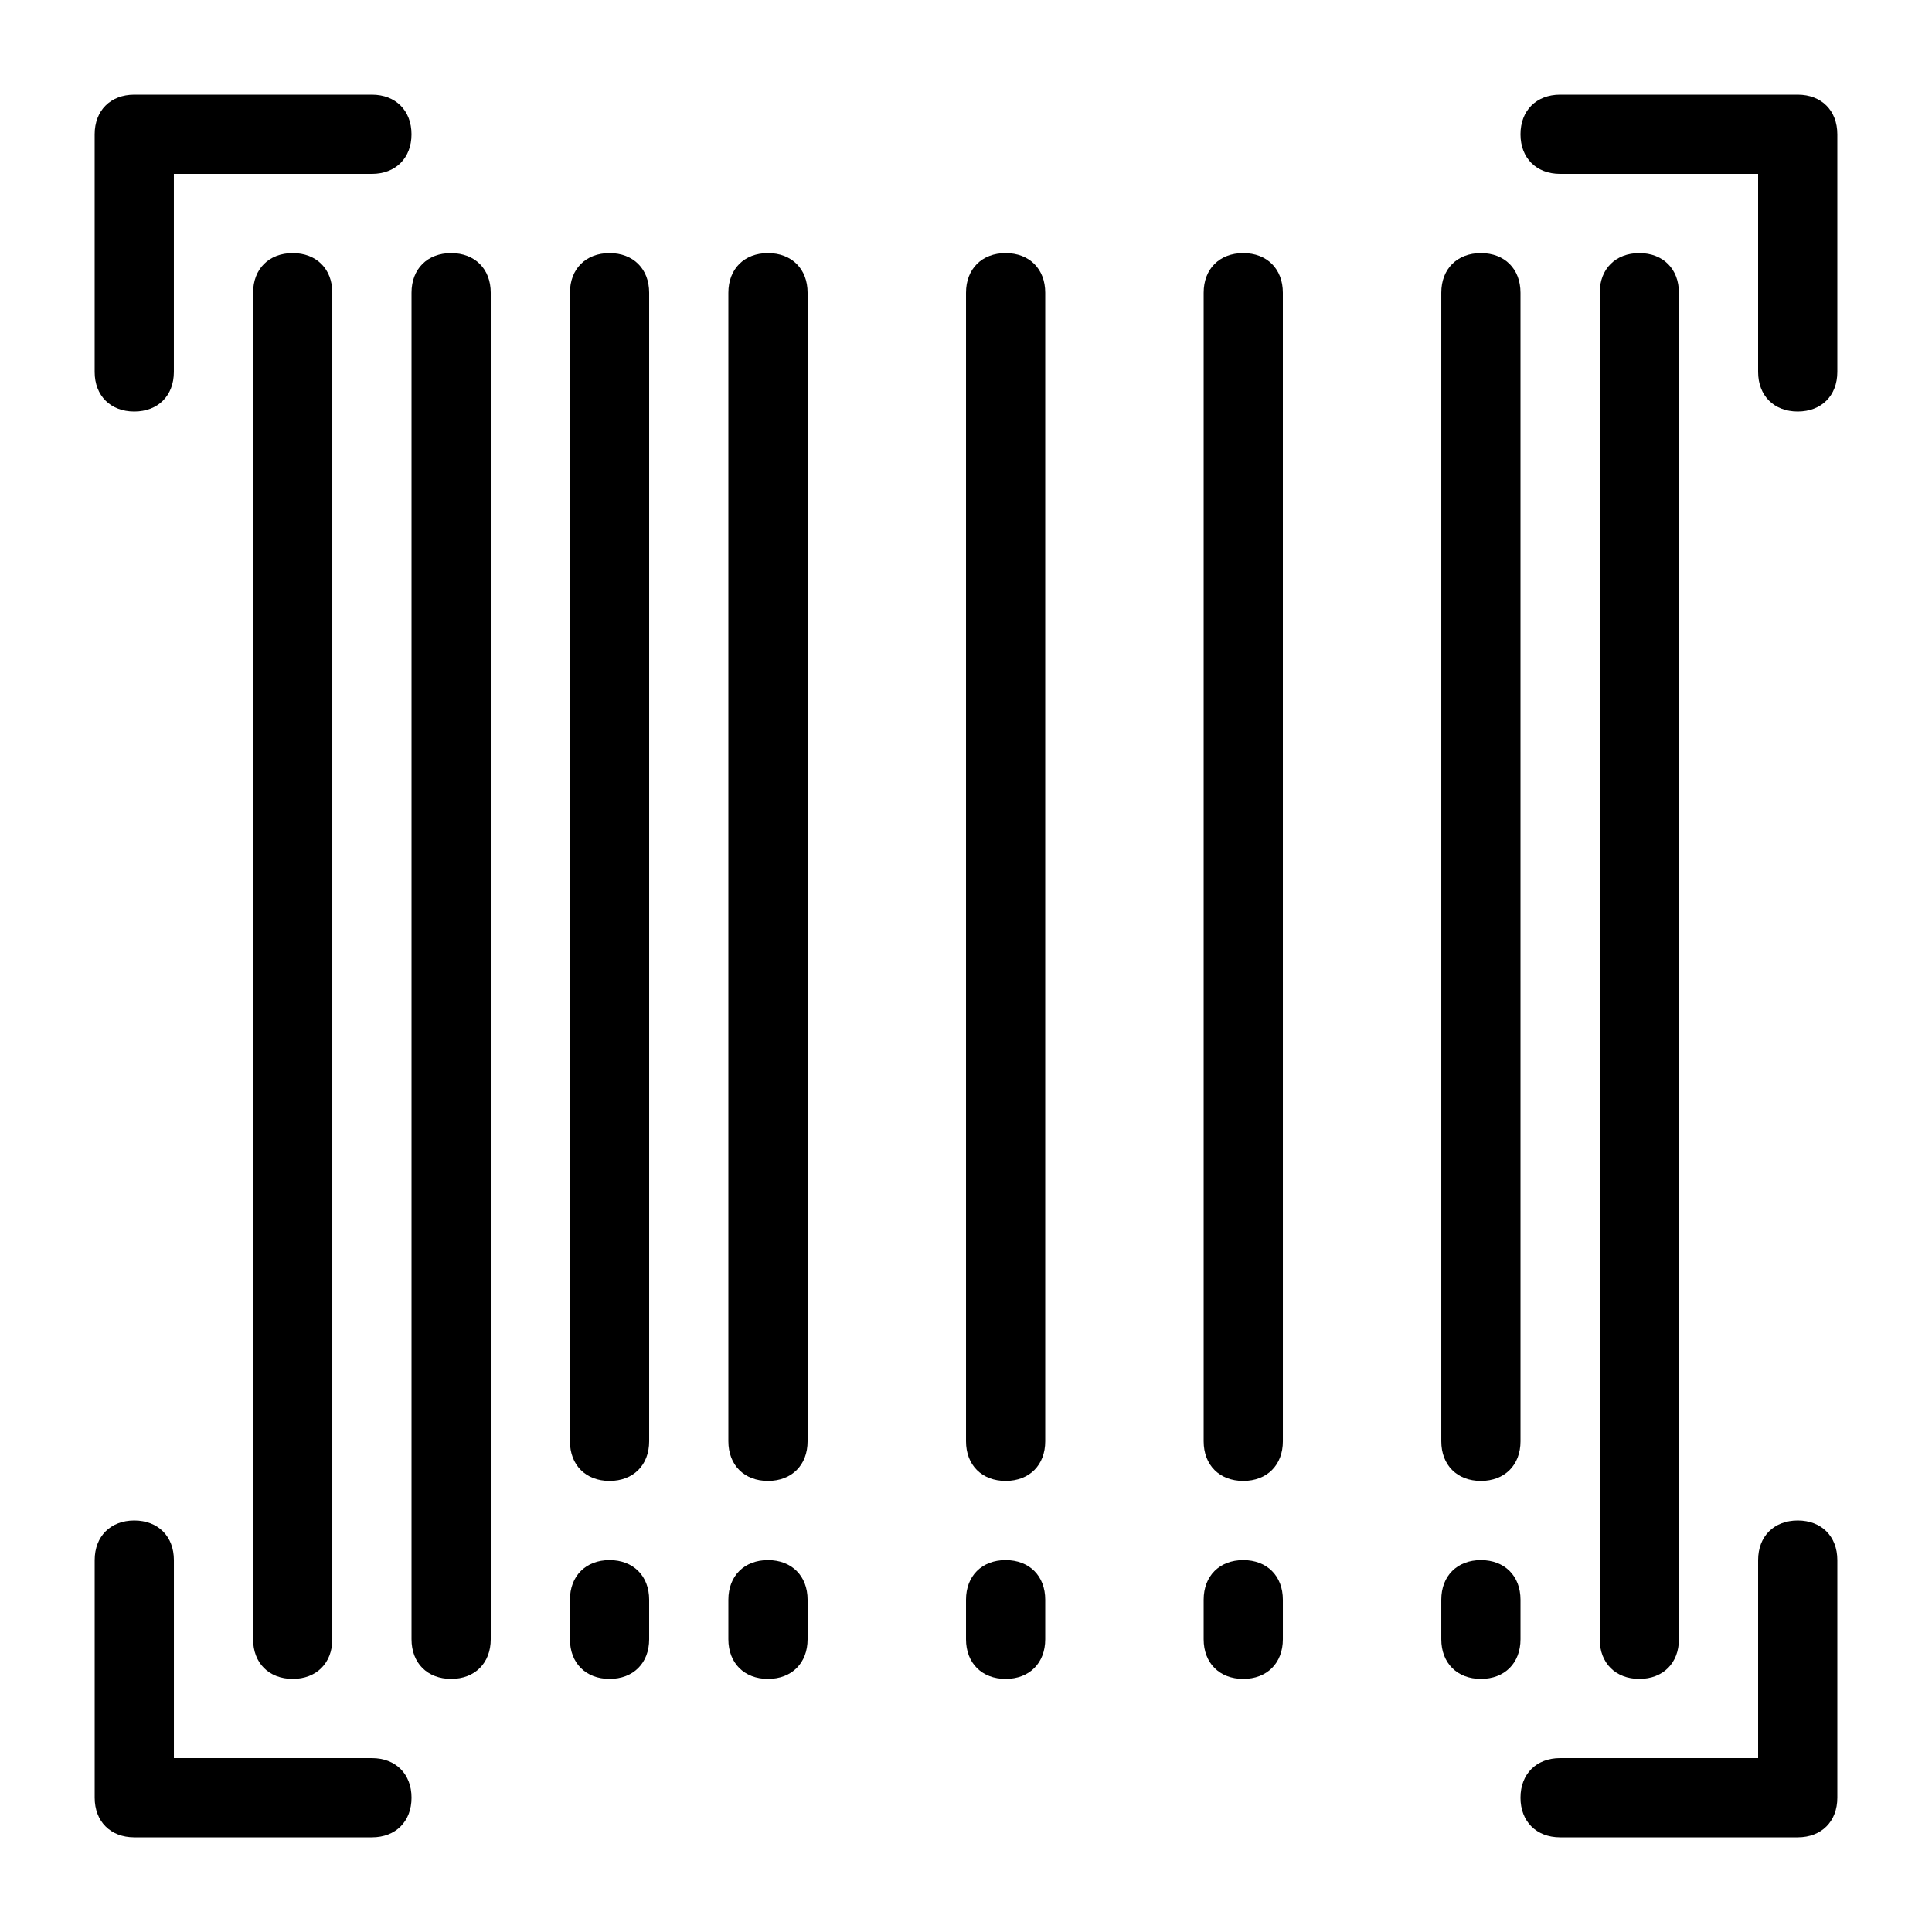 <?xml version="1.0" encoding="UTF-8"?>
<!-- Uploaded to: SVG Repo, www.svgrepo.com, Generator: SVG Repo Mixer Tools -->
<svg fill="#000000" width="800px" height="800px" version="1.1" viewBox="144 144 512 512" xmlns="http://www.w3.org/2000/svg">
 <path d="m179.58 169.09c-6.297 0-10.496 4.199-10.496 10.496v62.977c0 6.297 4.199 10.496 10.496 10.496s10.496-4.199 10.496-10.496v-52.48h52.48c6.297 0 10.496-4.199 10.496-10.496s-4.199-10.496-10.496-10.496zm377.86 0c-6.297 0-10.496 4.199-10.496 10.496s4.199 10.496 10.496 10.496h52.48v52.48c0 6.297 4.199 10.496 10.496 10.496 6.297 0 10.496-4.199 10.496-10.496v-62.977c0-6.297-4.199-10.496-10.496-10.496zm-335.87 41.984c-6.297 0-10.496 4.199-10.496 10.496v356.86c0 6.297 4.199 10.496 10.496 10.496s10.496-4.199 10.496-10.496v-356.86c0-6.297-4.199-10.496-10.496-10.496zm41.984 0c-6.297 0-10.496 4.199-10.496 10.496v356.86c0 6.297 4.199 10.496 10.496 10.496s10.496-4.199 10.496-10.496v-356.86c0-6.297-4.199-10.496-10.496-10.496zm41.984 0c-6.297 0-10.496 4.199-10.496 10.496v304.39c0 6.297 4.199 10.496 10.496 10.496s10.496-4.199 10.496-10.496v-304.39c0-6.297-4.199-10.496-10.496-10.496zm41.984 0c-6.297 0-10.496 4.199-10.496 10.496v304.39c0 6.297 4.199 10.496 10.496 10.496s10.496-4.199 10.496-10.496v-304.39c0-6.297-4.199-10.496-10.496-10.496zm62.977 0c-6.297 0-10.496 4.199-10.496 10.496v304.39c0 6.297 4.199 10.496 10.496 10.496s10.496-4.199 10.496-10.496v-304.39c0-6.297-4.199-10.496-10.496-10.496zm62.977 0c-6.297 0-10.496 4.199-10.496 10.496v304.39c0 6.297 4.199 10.496 10.496 10.496s10.496-4.199 10.496-10.496l-0.004-304.39c0-6.297-4.195-10.496-10.492-10.496zm62.977 0c-6.297 0-10.496 4.199-10.496 10.496v304.39c0 6.297 4.199 10.496 10.496 10.496s10.496-4.199 10.496-10.496l-0.004-304.39c0-6.297-4.195-10.496-10.496-10.496zm41.984 0c-6.297 0-10.496 4.199-10.496 10.496v356.86c0 6.297 4.199 10.496 10.496 10.496s10.496-4.199 10.496-10.496l-0.004-356.86c0-6.297-4.195-10.496-10.496-10.496zm-398.85 335.87c-6.297 0-10.496 4.199-10.496 10.496v62.977c0 6.297 4.199 10.496 10.496 10.496h62.977c6.297 0 10.496-4.199 10.496-10.496 0-6.297-4.199-10.496-10.496-10.496h-52.48v-52.48c0-6.297-4.199-10.496-10.496-10.496zm440.83 0c-6.297 0-10.496 4.199-10.496 10.496v52.48h-52.48c-6.297 0-10.496 4.199-10.496 10.496 0 6.297 4.199 10.496 10.496 10.496h62.977c6.297 0 10.496-4.199 10.496-10.496v-62.977c0-6.297-4.199-10.496-10.496-10.496zm-314.88 10.496c-6.297 0-10.496 4.199-10.496 10.496v10.496c0 6.297 4.199 10.496 10.496 10.496s10.496-4.199 10.496-10.496v-10.496c0-6.297-4.199-10.496-10.496-10.496zm41.984 0c-6.297 0-10.496 4.199-10.496 10.496v10.496c0 6.297 4.199 10.496 10.496 10.496s10.496-4.199 10.496-10.496v-10.496c0-6.297-4.199-10.496-10.496-10.496zm62.977 0c-6.297 0-10.496 4.199-10.496 10.496v10.496c0 6.297 4.199 10.496 10.496 10.496 6.297 0 10.496-4.199 10.496-10.496v-10.496c0-6.297-4.199-10.496-10.496-10.496zm62.977 0c-6.297 0-10.496 4.199-10.496 10.496v10.496c0 6.297 4.199 10.496 10.496 10.496s10.496-4.199 10.496-10.496v-10.496c0-6.297-4.199-10.496-10.496-10.496zm62.977 0c-6.297 0-10.496 4.199-10.496 10.496v10.496c0 6.297 4.199 10.496 10.496 10.496 6.297 0 10.496-4.199 10.496-10.496v-10.496c0-6.297-4.199-10.496-10.496-10.496z"/>
</svg>